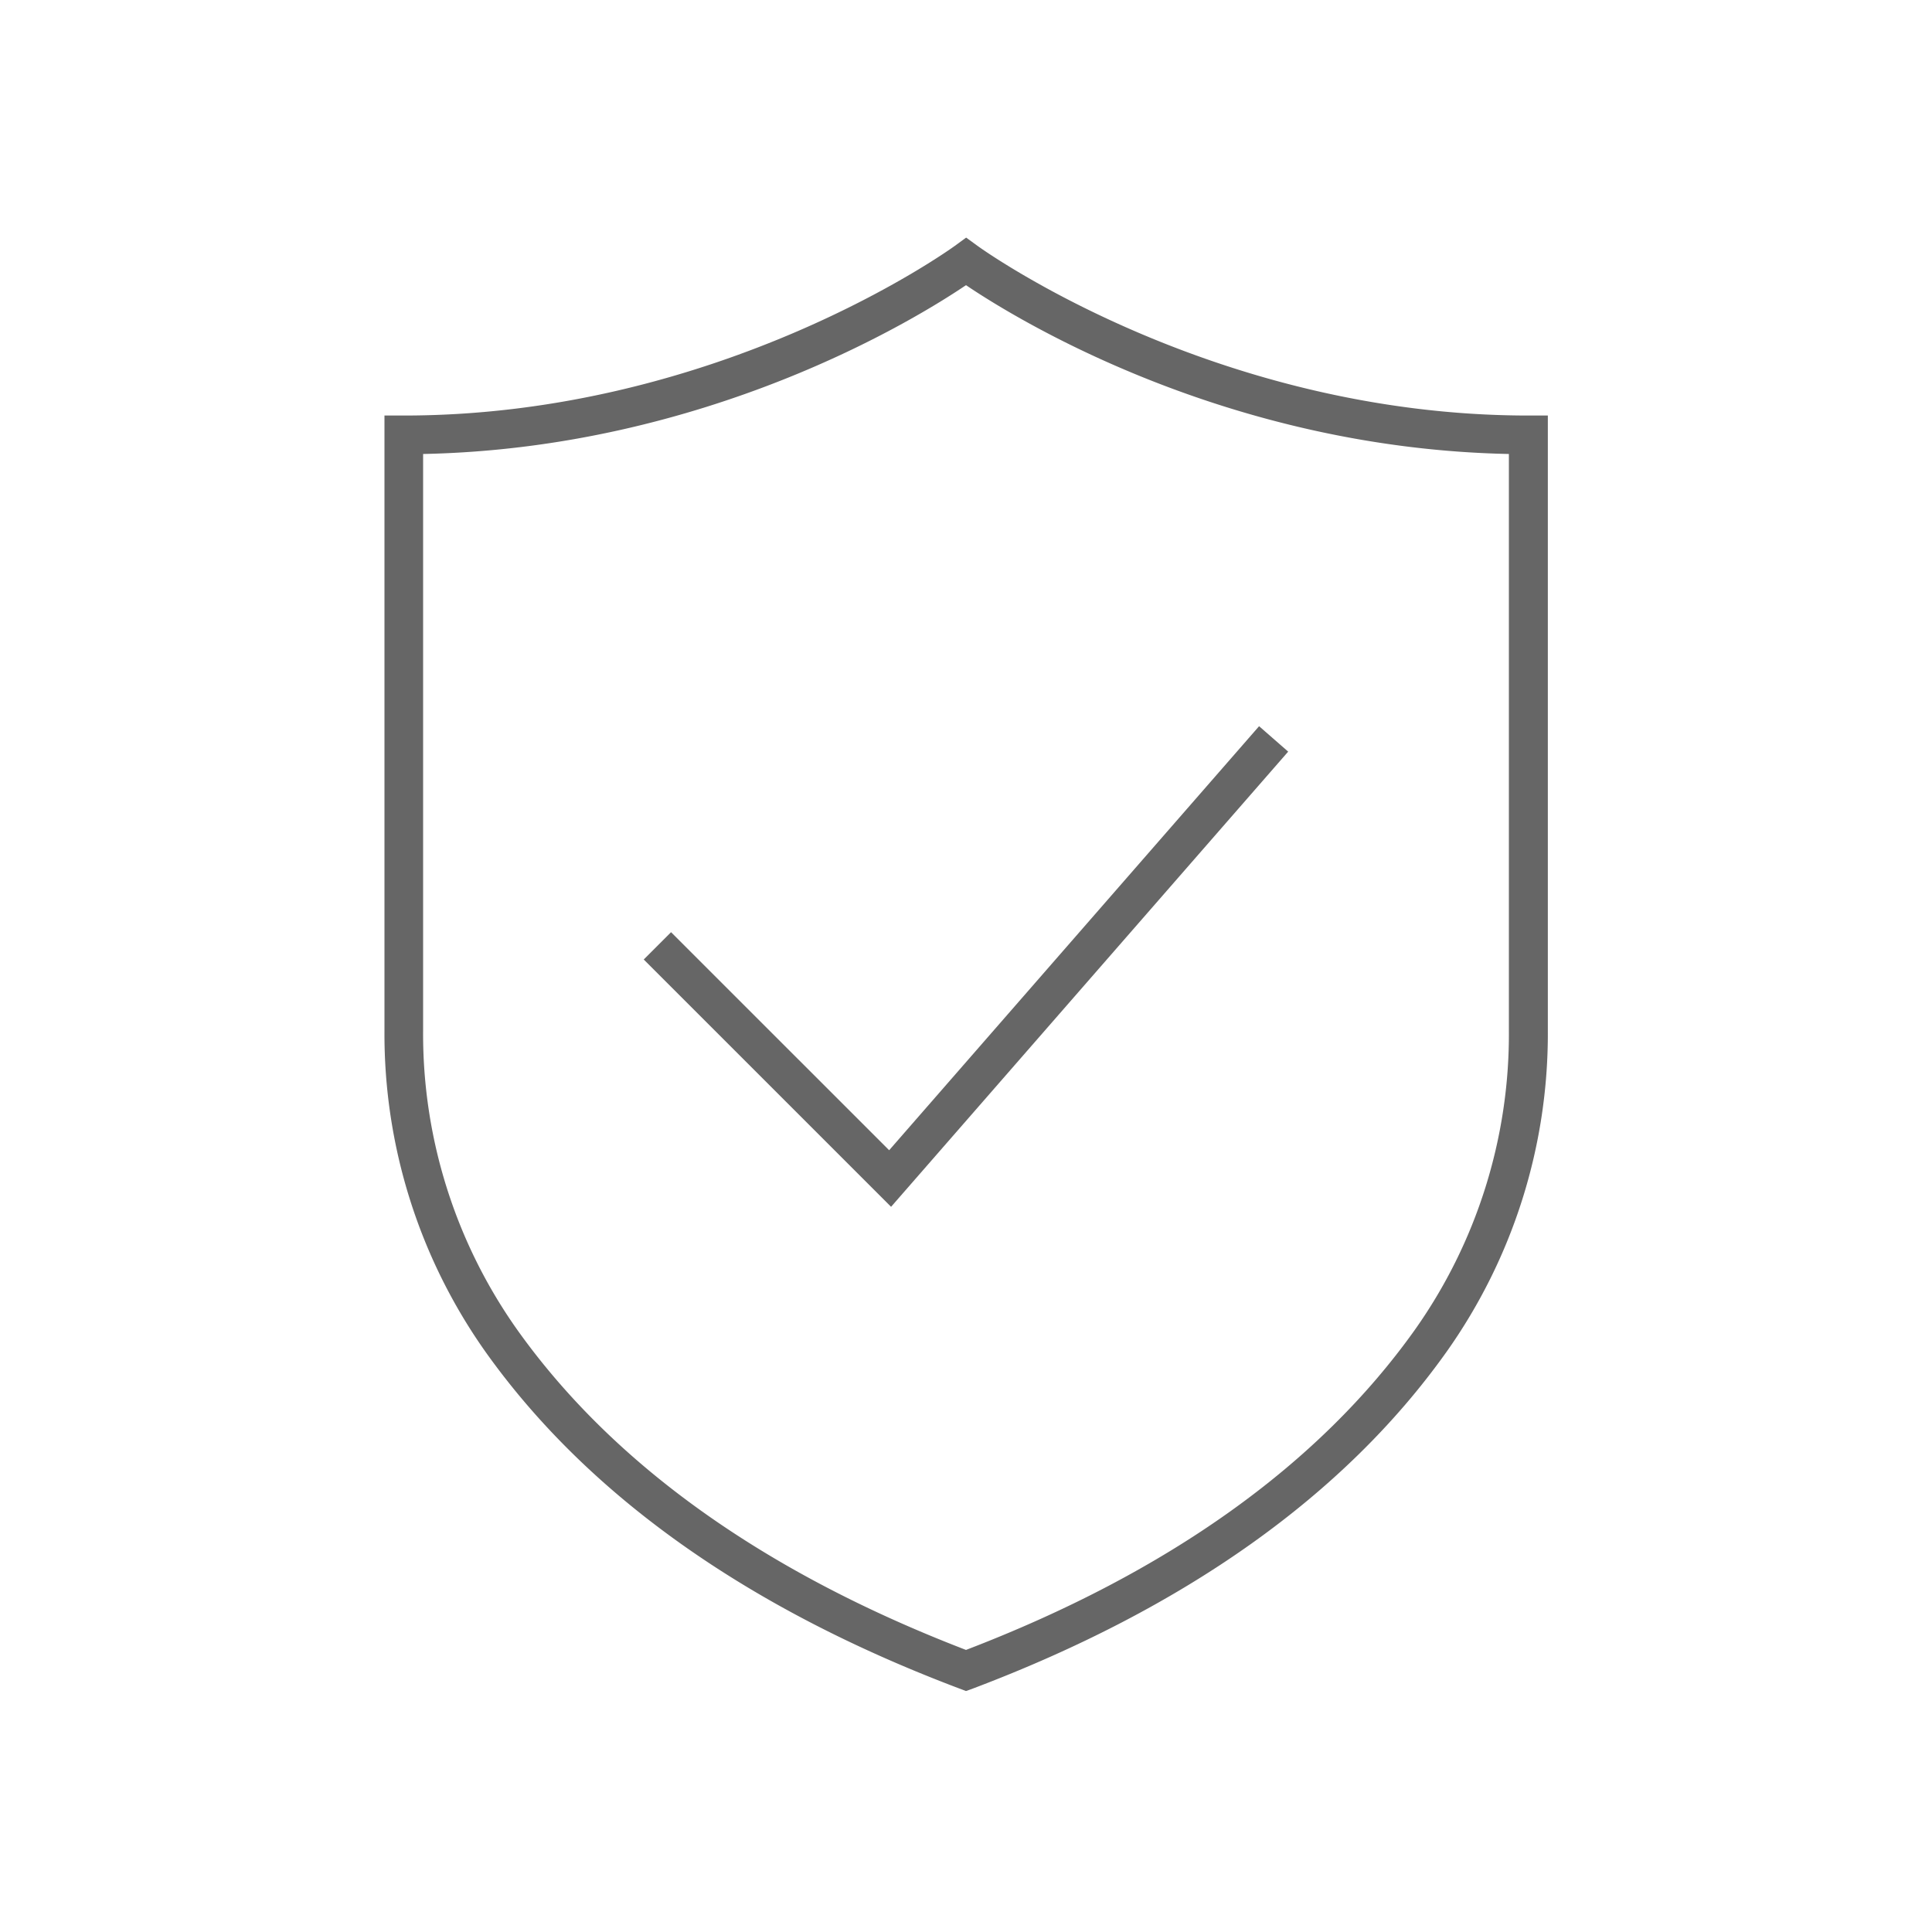 <svg id="Layer_1" data-name="Layer 1" xmlns="http://www.w3.org/2000/svg" viewBox="0 0 500 500"><defs><style>.cls-1{fill:#666;}</style></defs><path class="cls-1" d="M250,437.64l-1.77-.67c-55-20.77-96.17-50.05-122.5-87A142.41,142.41,0,0,1,99.5,266.82V107.54h5c82,0,141.94-43.43,142.54-43.86l3-2.19,3,2.18c.6.44,60.69,43.87,142.54,43.87h5V266.82A142.35,142.35,0,0,1,374.26,350c-26.32,36.95-67.53,66.23-122.49,87ZM109.5,117.49V266.82a132.43,132.43,0,0,0,24.38,77.35C158.75,379.09,197.81,406.93,250,427c52.19-20,91.25-47.86,116.12-82.78a132.43,132.43,0,0,0,24.38-77.35V117.49C317.26,116,263.09,82.64,250,73.8,236.91,82.64,182.74,116,109.5,117.49Z"/><polygon class="cls-1" points="230.61 312.32 166.6 248.32 173.67 241.25 230.11 297.68 325.85 187.94 333.38 194.52 230.61 312.32"/></svg>